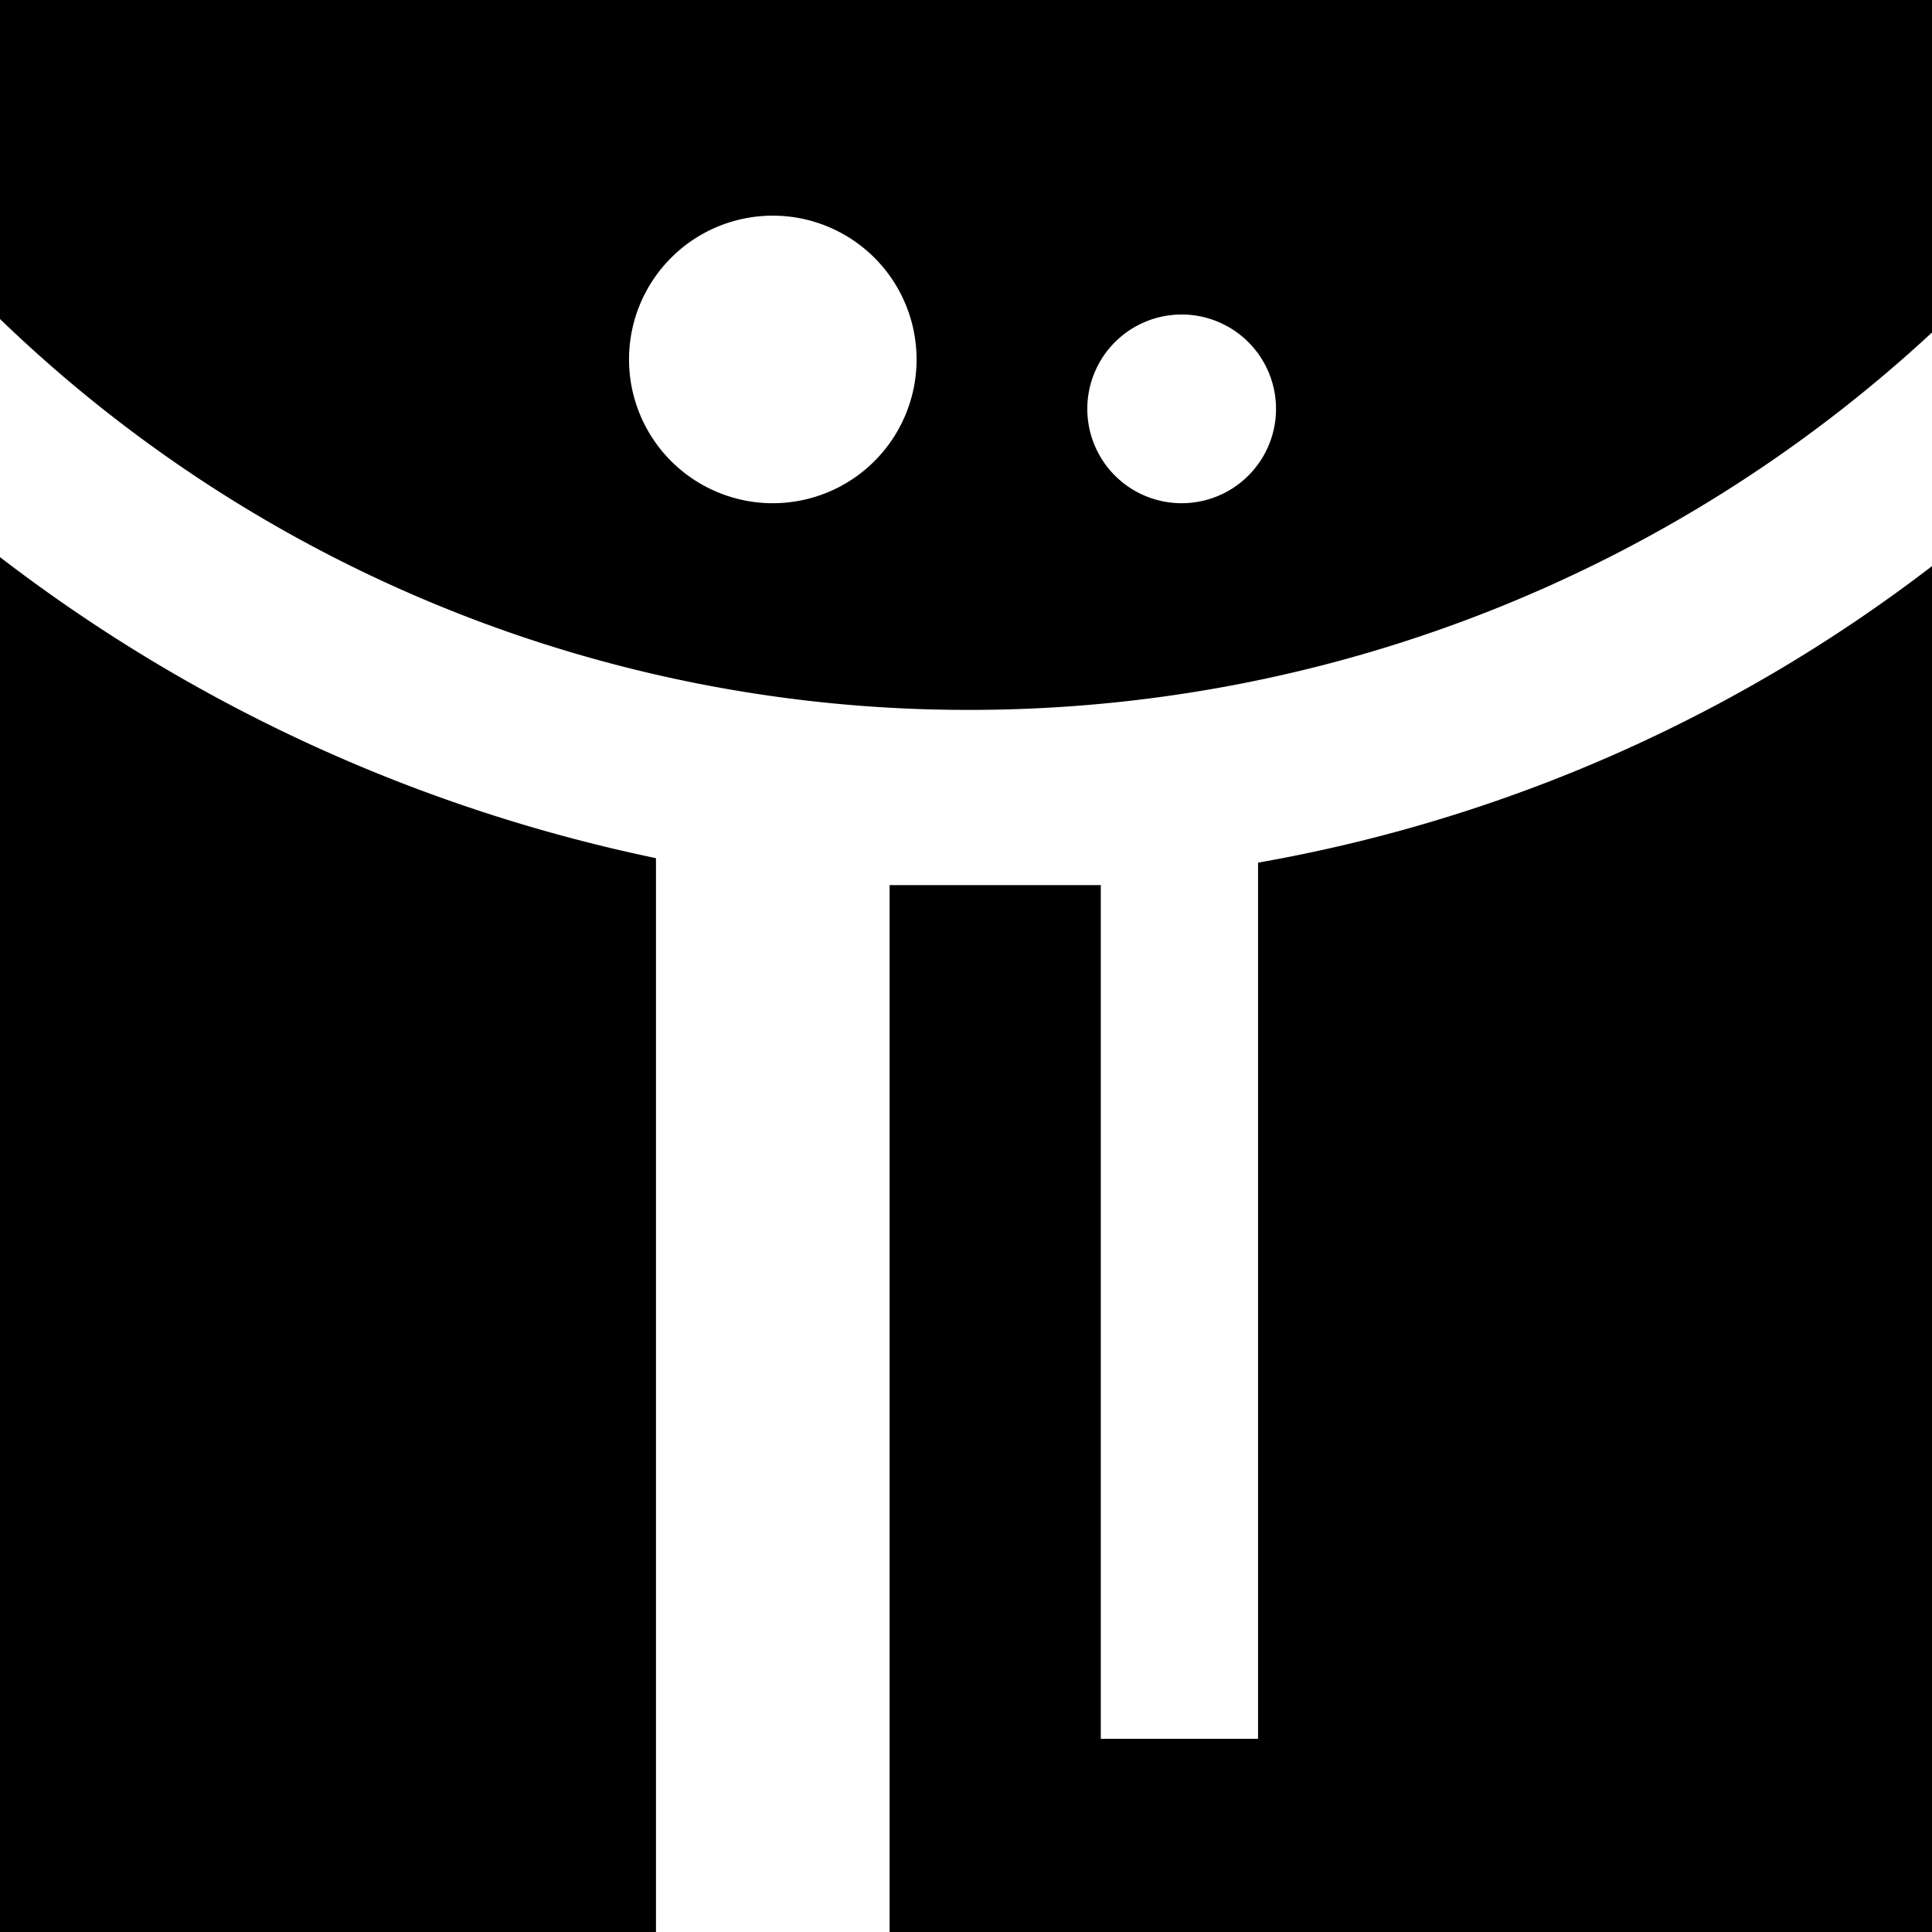 <svg xmlns="http://www.w3.org/2000/svg" viewBox="0 0 43 43"><title>mask-icon</title><g id="レイヤー_2" data-name="レイヤー 2"><g id="レイヤー_1-2" data-name="レイヤー 1"><g id="logo"><g id="mark"><path d="M43,7.4V0H0V7.1a31,31,0,0,0,21.6,8.7A31.5,31.5,0,0,0,43,7.4ZM26.3,7a2.1,2.1,0,0,1,2.1,2.1h0a2.1,2.1,0,1,1-4.2,0h0A2.1,2.1,0,0,1,26.3,7Zm-9.1,4.2A3.2,3.2,0,0,1,14,8a3.2,3.2,0,0,1,6.4,0A3.2,3.2,0,0,1,17.2,11.2Z"/><path d="M28,19.2V38.7H24.5v-19H19.8V43H43V12.6A34.4,34.4,0,0,1,28,19.2Z"/><path d="M0,43H14.6V19.1A36,36,0,0,1,0,12.4Z"/></g></g></g></g></svg>